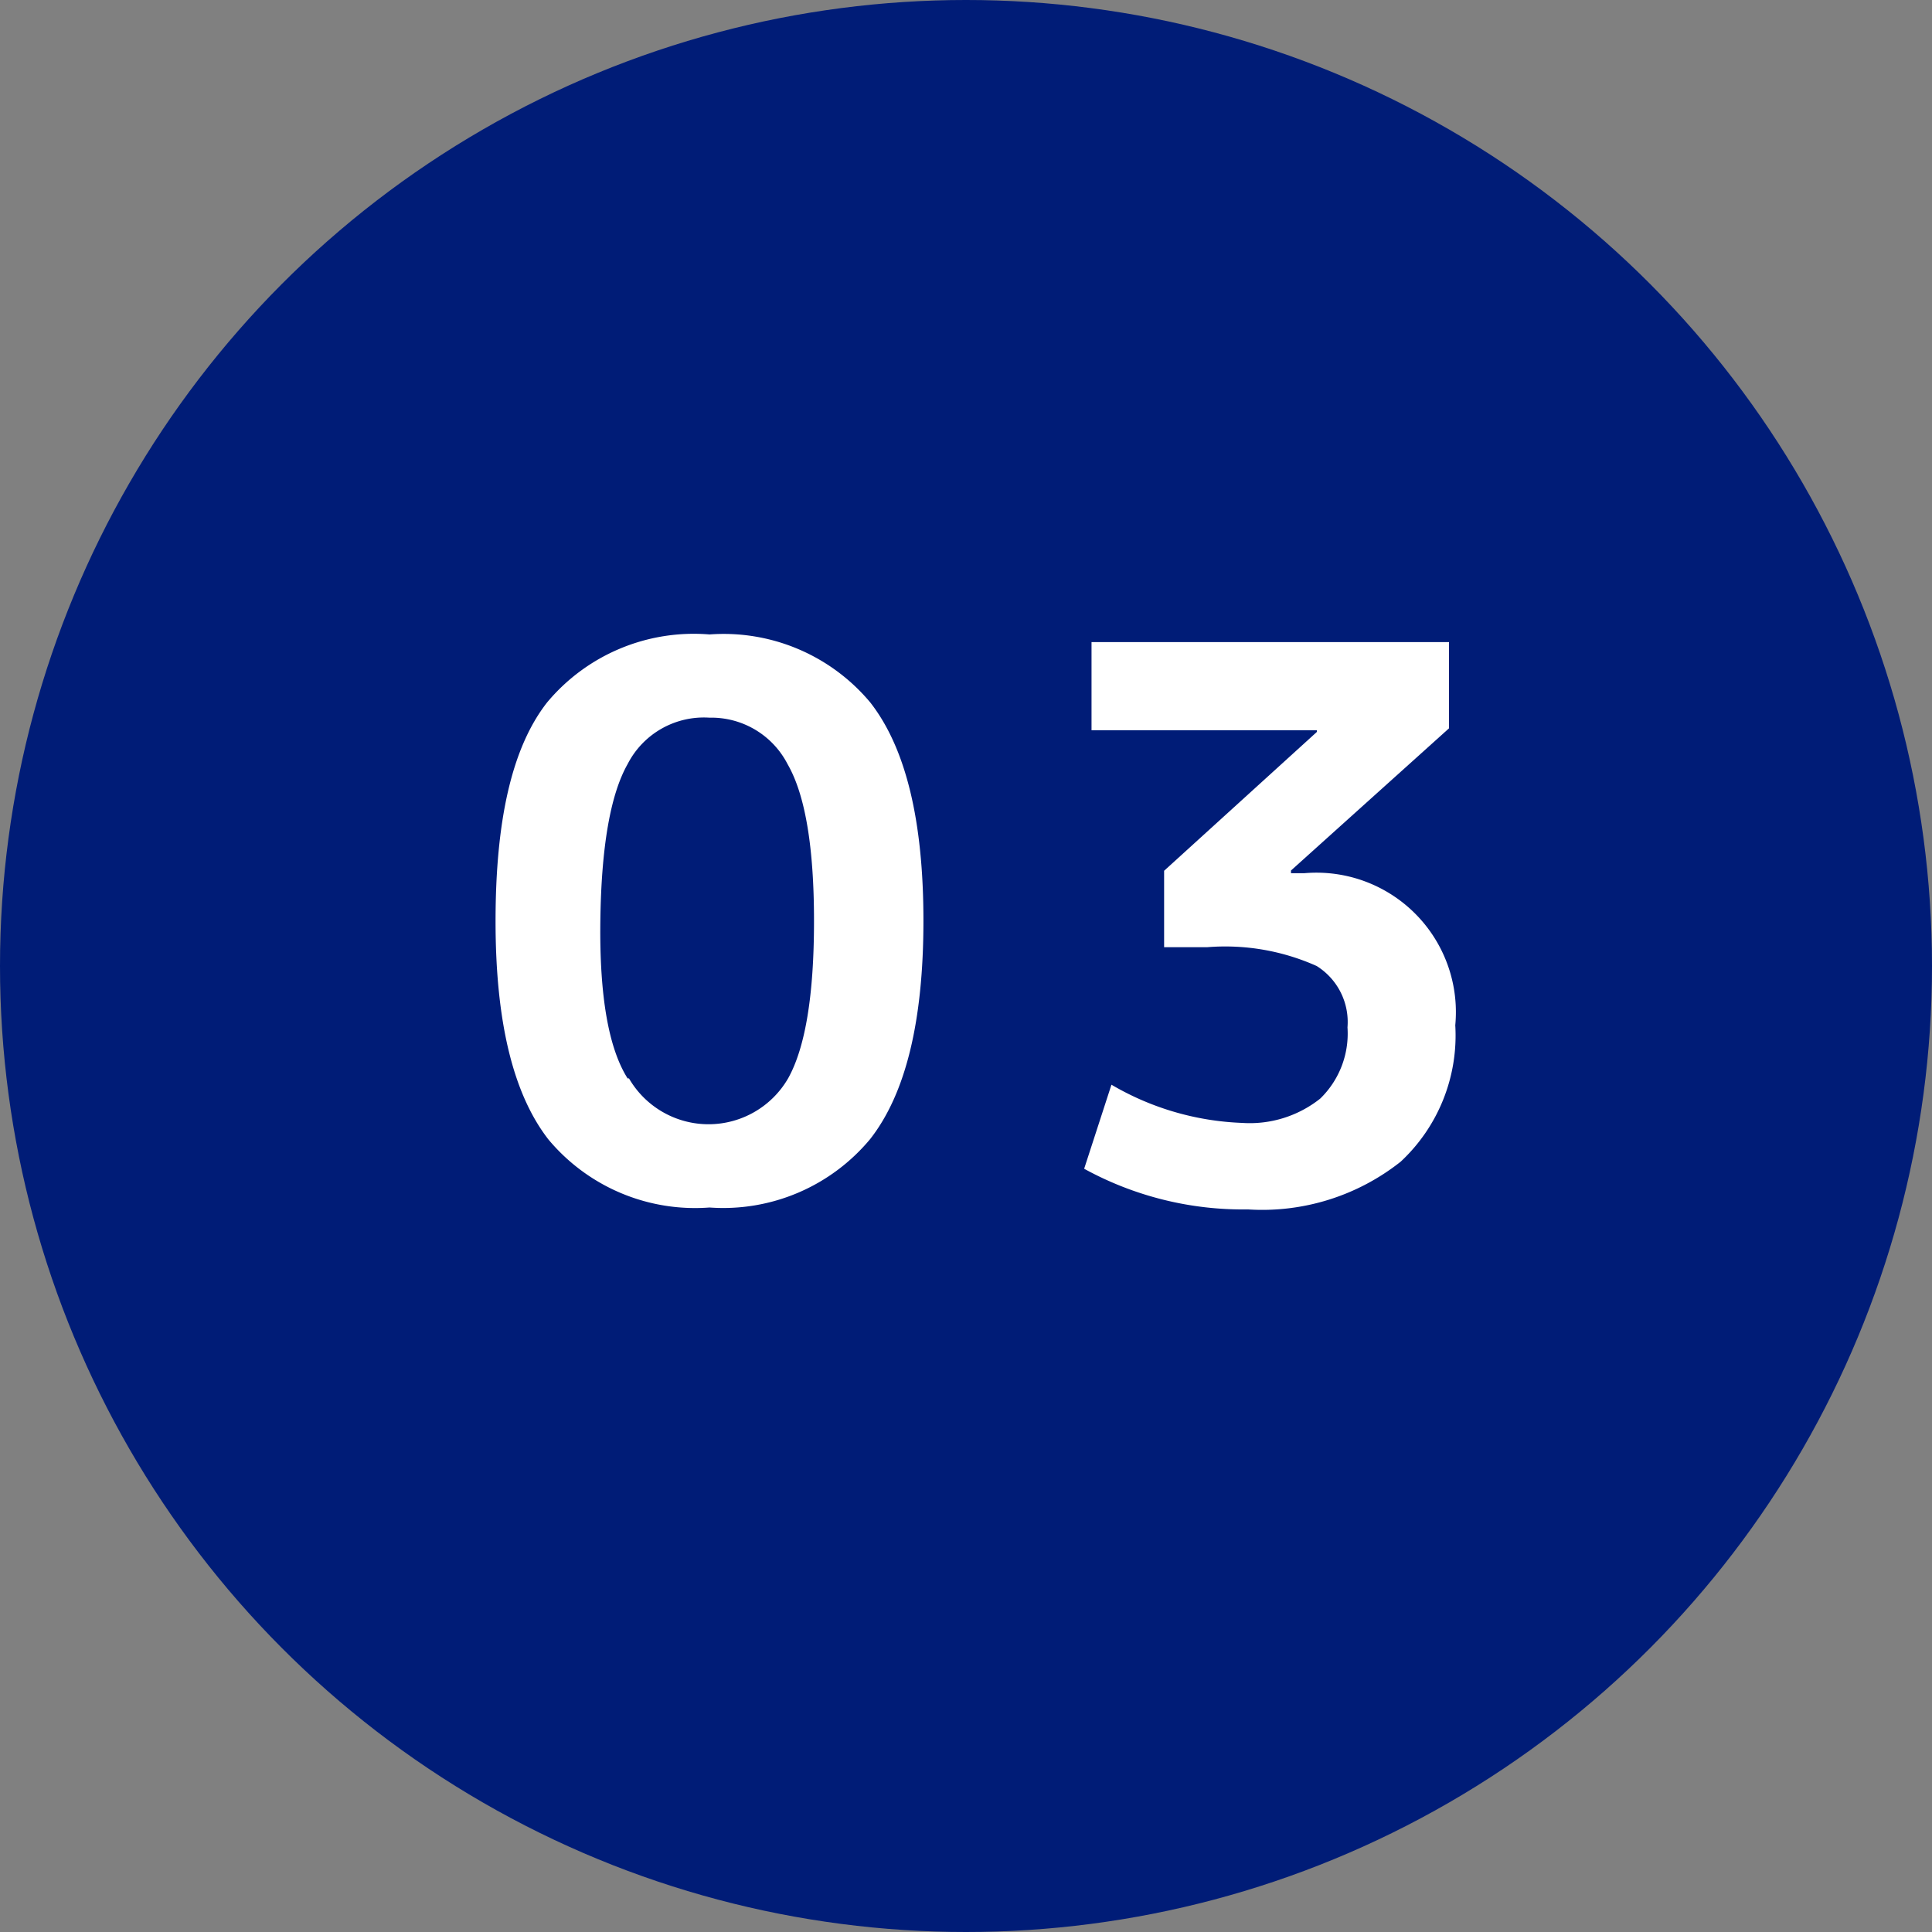 <svg xmlns="http://www.w3.org/2000/svg" viewBox="0 0 70.8 70.8"><rect x="0" y="0" width="70.8" height="70.8" fill="#808080" stroke="none"/><defs><style>.cls-1{fill:#001c77;}.cls-2{fill:#fff;}</style></defs><g id="レイヤー_2" data-name="レイヤー 2"><g id="newLayer"><circle class="cls-1" cx="35.4" cy="35.4" r="35.4"/><path class="cls-2" d="M20.05,25.74A7,7,0,0,1,26,23.25a7,7,0,0,1,5.89,2.49q1.95,2.49,1.95,8c0,3.68-.65,6.34-1.95,8A7,7,0,0,1,26,44.25a7,7,0,0,1-5.9-2.49c-1.3-1.67-1.94-4.33-1.94-8S18.75,27.4,20.05,25.74Zm3,13.78a3.37,3.37,0,0,0,5.83,0q.95-1.7.95-5.77T28.86,28A3.14,3.14,0,0,0,26,26.3,3.14,3.14,0,0,0,23,28q-.95,1.68-1,5.77T23,39.52Z"/><path class="cls-2" d="M40,23.53h13.1v3.16L47.31,31.9V32h.48a5.11,5.11,0,0,1,5.54,5.57,6.32,6.32,0,0,1-2,5,8.17,8.17,0,0,1-5.6,1.75,12.09,12.09,0,0,1-6-1.49l1-3.08a10.2,10.2,0,0,0,4.79,1.4,4.15,4.15,0,0,0,2.86-.89,3.32,3.32,0,0,0,1-2.61,2.42,2.42,0,0,0-1.13-2.25,8.2,8.2,0,0,0-4-.69H42.66v-2.8l5.6-5.09v-.06H40Z"/></g></g></svg>